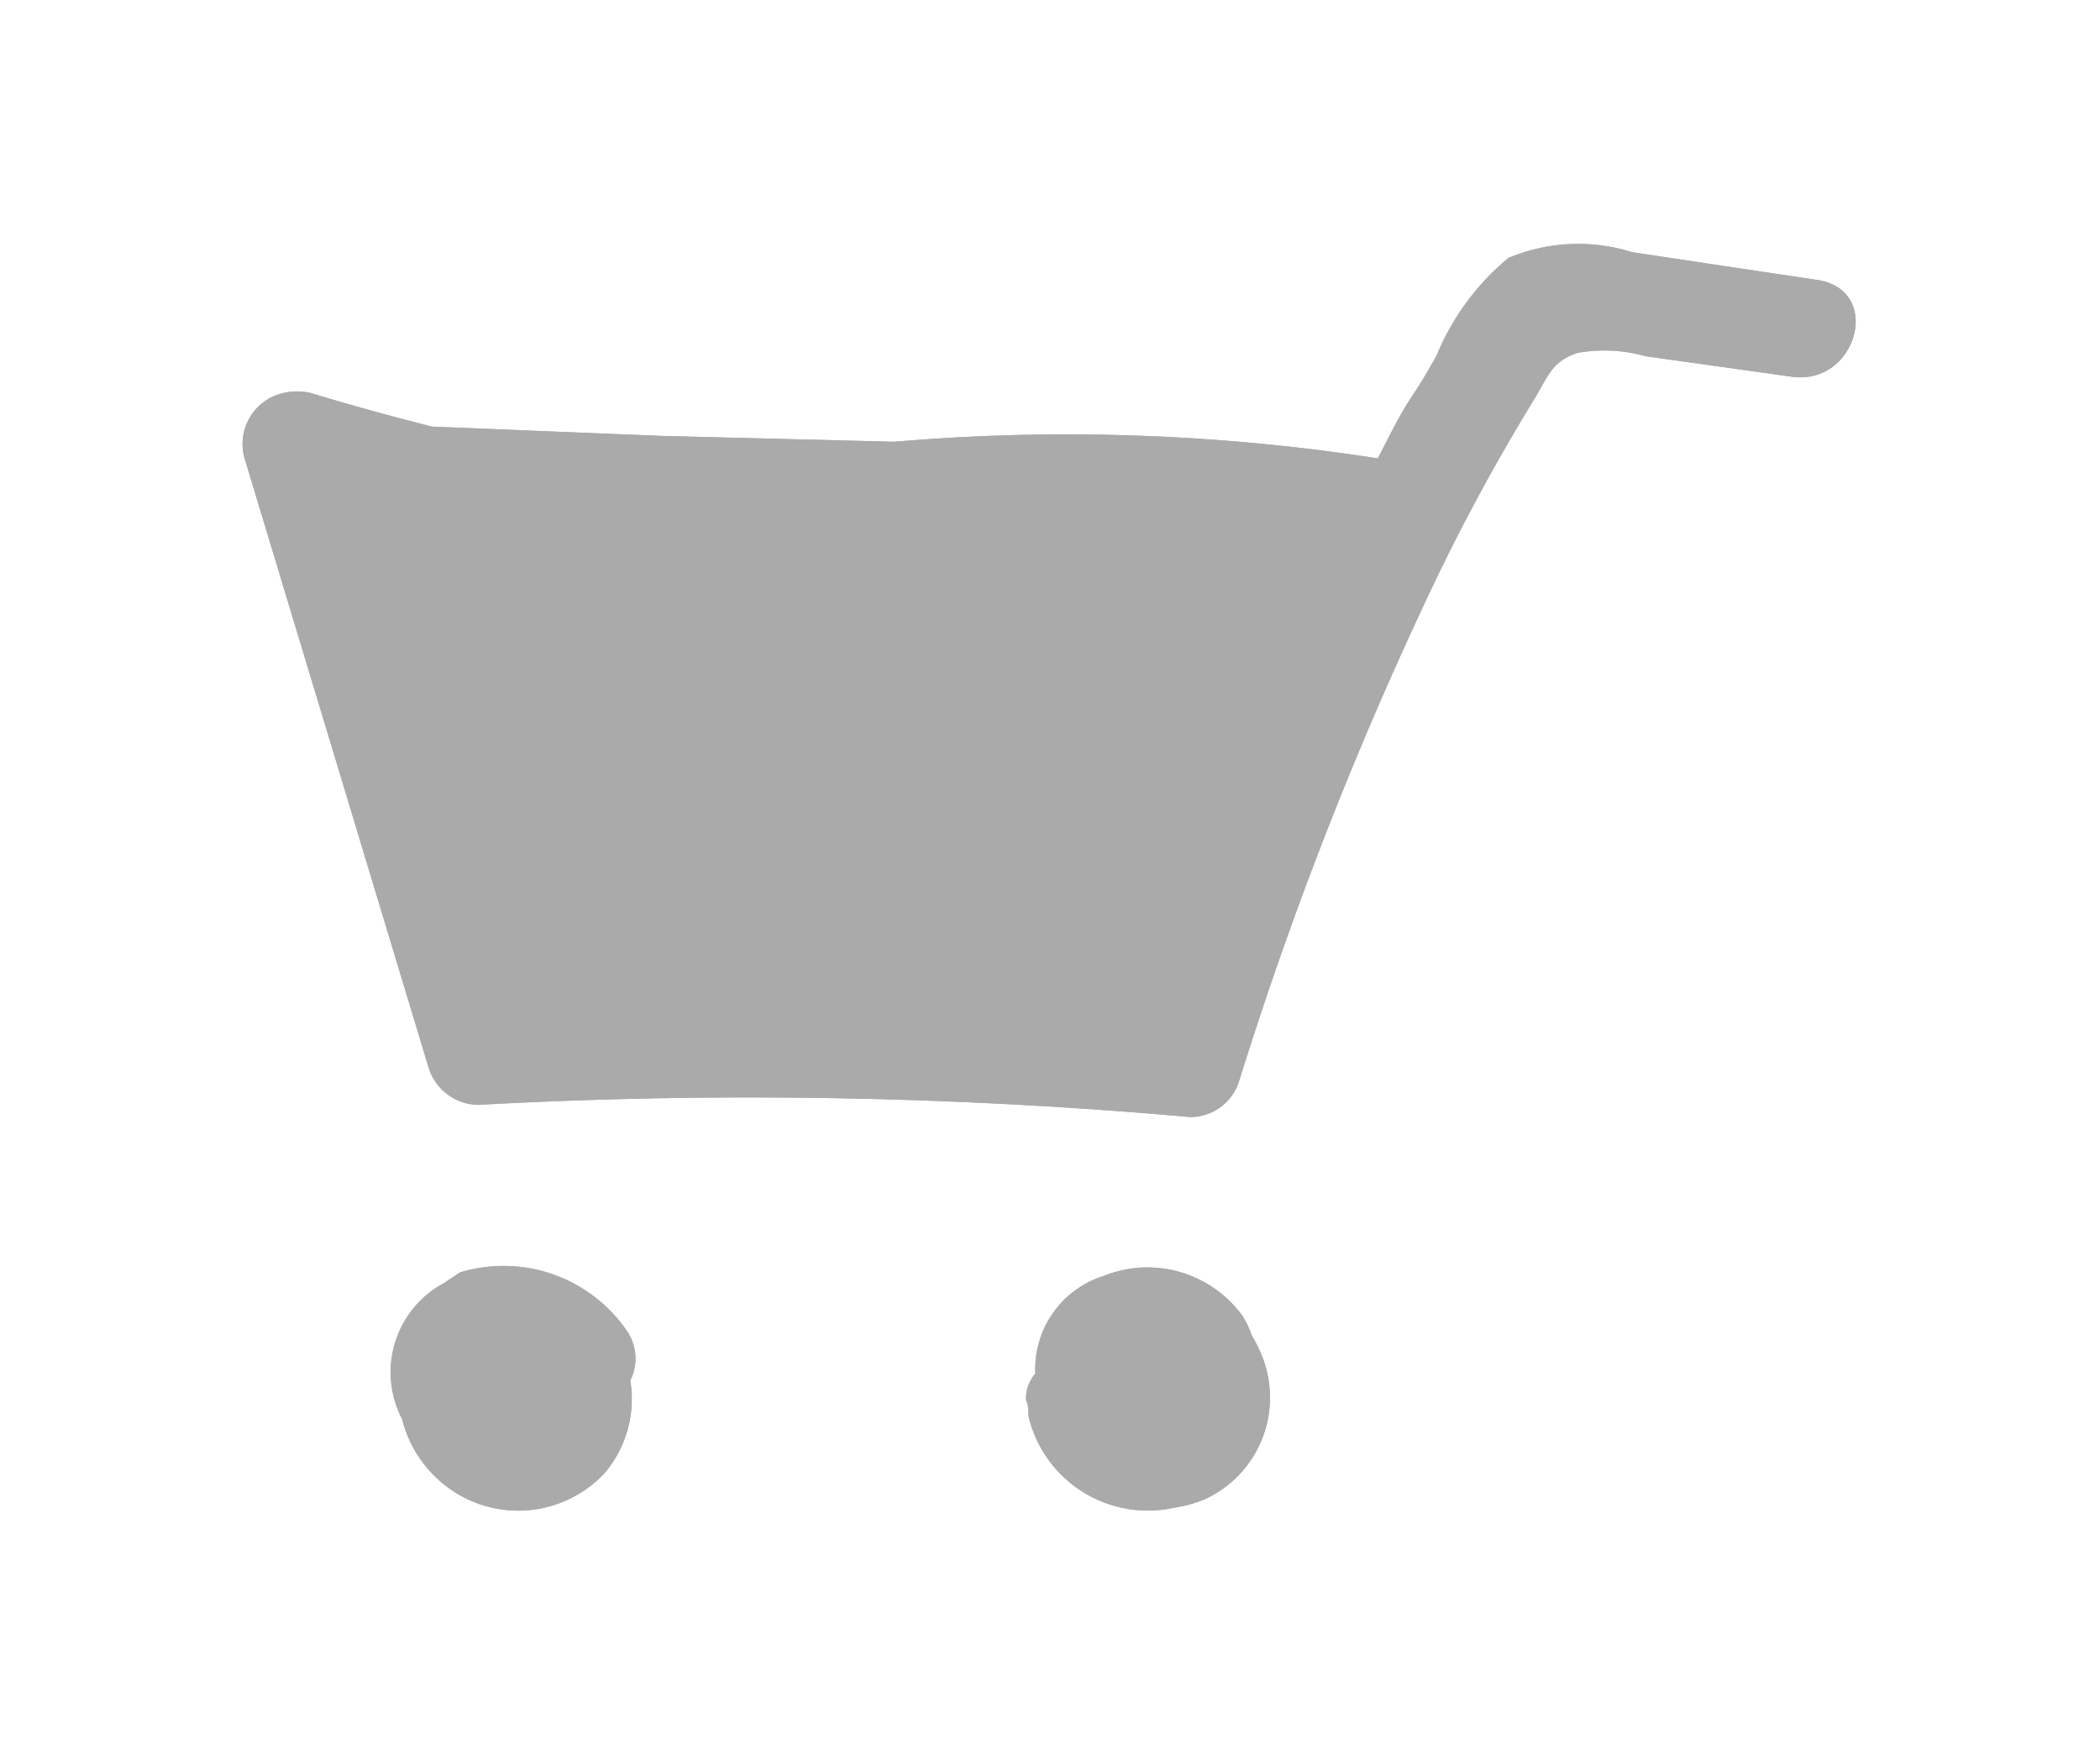 <svg id="Layer_1" data-name="Layer 1" xmlns="http://www.w3.org/2000/svg" xmlns:xlink="http://www.w3.org/1999/xlink" viewBox="0 0 42.98 35.91"><defs><style>.cls-1{fill:#aaa;}.cls-2{clip-path:url(#clip-path);}</style><clipPath id="clip-path" transform="translate(0 0.04)"><path class="cls-1" d="M36.68,7.67l-3-.42a3.11,3.11,0,0,0-1.39-.07c-.51.17-.59.44-.86.9a41.6,41.6,0,0,0-2,3.65,76.75,76.75,0,0,0-4.06,10.32,1.05,1.05,0,0,1-1,.77,101.66,101.66,0,0,0-14.6-.25,1.08,1.08,0,0,1-1-.77L5,9.32A1.07,1.07,0,0,1,5.81,8a1.23,1.23,0,0,1,.54,0c.82.25,1.66.48,2.49.69l4.69.19L18.3,9h0a41.54,41.54,0,0,1,9.9.34l.2-.39c.51-1,.45-.72,1-1.71a5.14,5.14,0,0,1,1.47-2,3.67,3.67,0,0,1,2.53-.12l3.8.57C38.55,5.9,38,7.85,36.68,7.67ZM12.84,27.21a1,1,0,0,1,.06,1,2.34,2.34,0,0,1-.53,1.9,2.42,2.42,0,0,1-3.44.09A2.46,2.46,0,0,1,8.23,29a2.07,2.07,0,0,1,.87-2.79L9.41,26A3.06,3.06,0,0,1,12.84,27.21Zm12.78.08a2.91,2.91,0,0,1,.18.35,2.29,2.29,0,0,1-1.14,3,2.64,2.64,0,0,1-.61.17,2.51,2.51,0,0,1-3-1.87c0-.11,0-.22-.05-.33a.76.76,0,0,1,.19-.54,2,2,0,0,1,1.4-2,2.4,2.4,0,0,1,2.84.82A1.82,1.82,0,0,1,25.62,27.29Z"/></clipPath></defs><title>mobile-cart</title><path class="cls-1" d="M36.68,7.67l-3-.42a3.11,3.11,0,0,0-1.39-.07c-.51.17-.59.44-.86.9a41.6,41.6,0,0,0-2,3.65,76.75,76.75,0,0,0-4.06,10.32,1.05,1.05,0,0,1-1,.77,101.66,101.66,0,0,0-14.6-.25,1.08,1.08,0,0,1-1-.77L5,9.32A1.07,1.07,0,0,1,5.81,8a1.23,1.23,0,0,1,.54,0c.82.25,1.66.48,2.49.69l4.69.19L18.3,9h0a41.54,41.54,0,0,1,9.9.34l.2-.39c.51-1,.45-.72,1-1.71a5.14,5.14,0,0,1,1.47-2,3.67,3.67,0,0,1,2.53-.12l3.8.57C38.55,5.9,38,7.85,36.68,7.67ZM12.84,27.21a1,1,0,0,1,.06,1,2.34,2.34,0,0,1-.53,1.9,2.42,2.42,0,0,1-3.44.09A2.46,2.46,0,0,1,8.23,29a2.07,2.07,0,0,1,.87-2.79L9.41,26A3.06,3.06,0,0,1,12.84,27.21Zm12.78.08a2.91,2.91,0,0,1,.18.35,2.29,2.29,0,0,1-1.14,3,2.64,2.64,0,0,1-.61.17,2.51,2.51,0,0,1-3-1.87c0-.11,0-.22-.05-.33a.76.76,0,0,1,.19-.54,2,2,0,0,1,1.4-2,2.4,2.4,0,0,1,2.84.82A1.82,1.82,0,0,1,25.62,27.29Z" transform="translate(0 0.04)"/><g class="cls-2"><rect class="cls-1" width="42.98" height="35.91"/></g></svg>